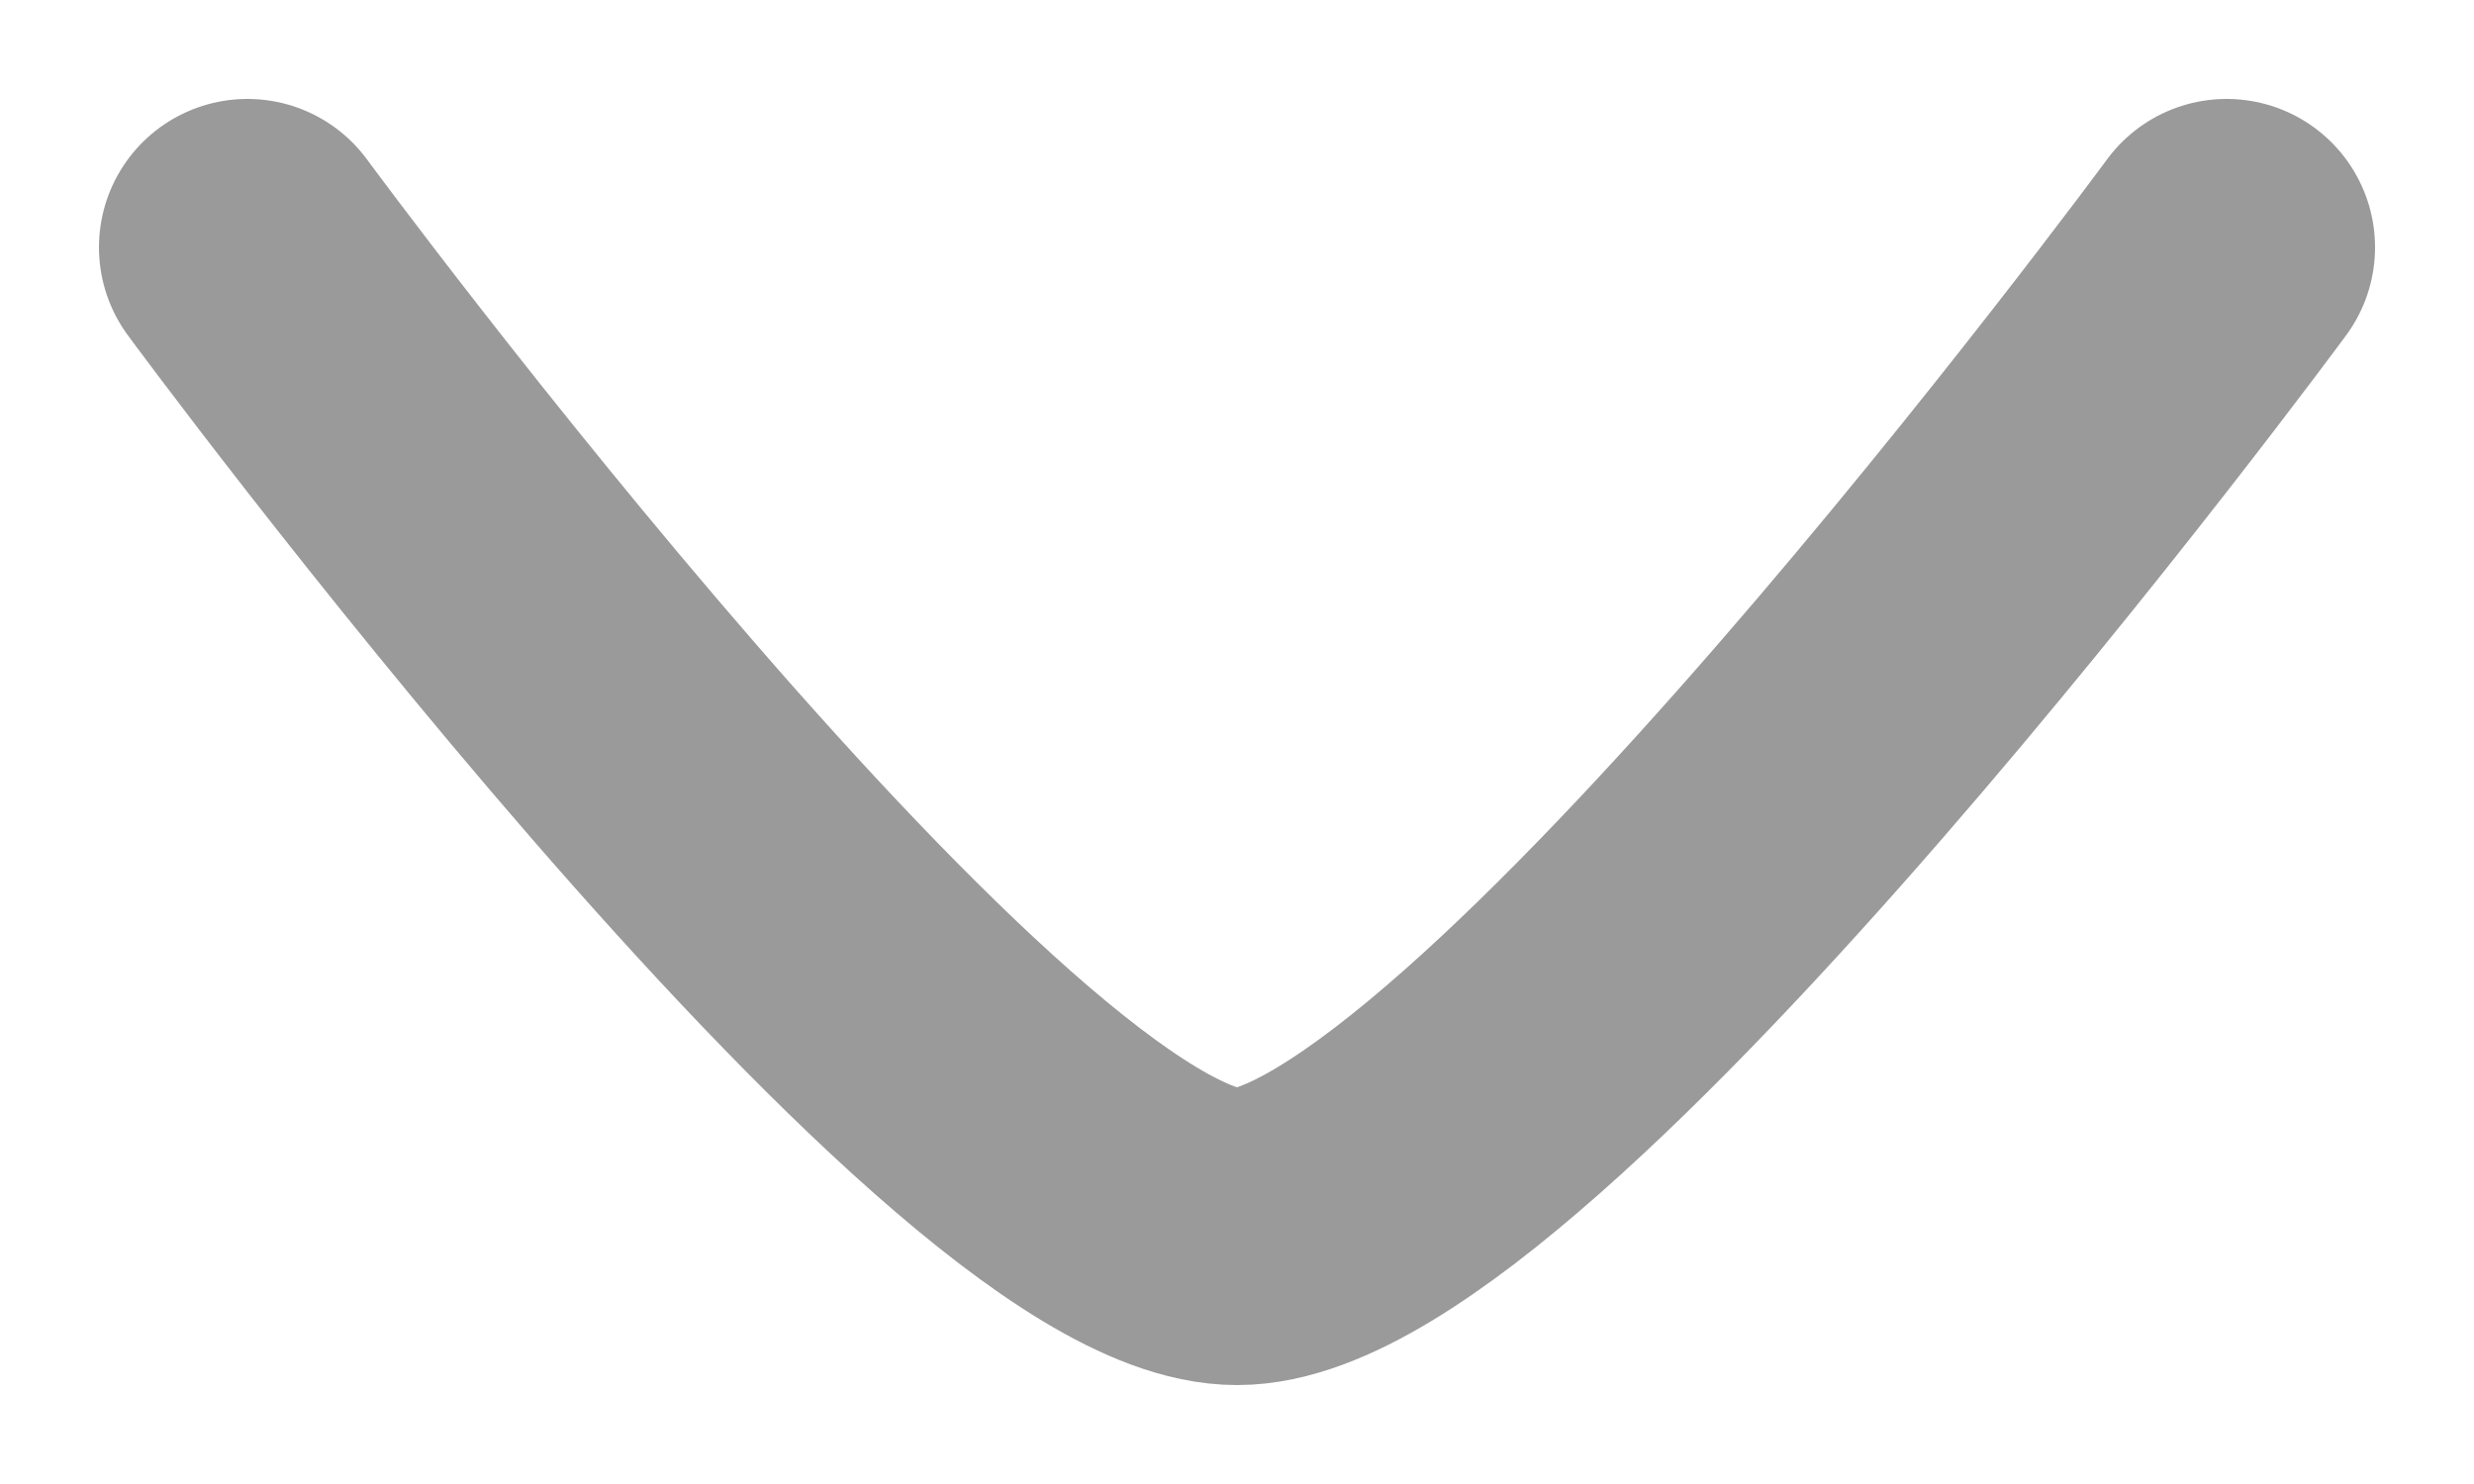 <svg width="10" height="6" viewBox="0 0 10 6" fill="none" xmlns="http://www.w3.org/2000/svg">
<path d="M9 1C9 1 6.054 5 5 5C3.946 5 1 1 1 1" stroke="#9A9A9A" stroke-width="1.2" stroke-linecap="round" stroke-linejoin="round"/>
</svg>
